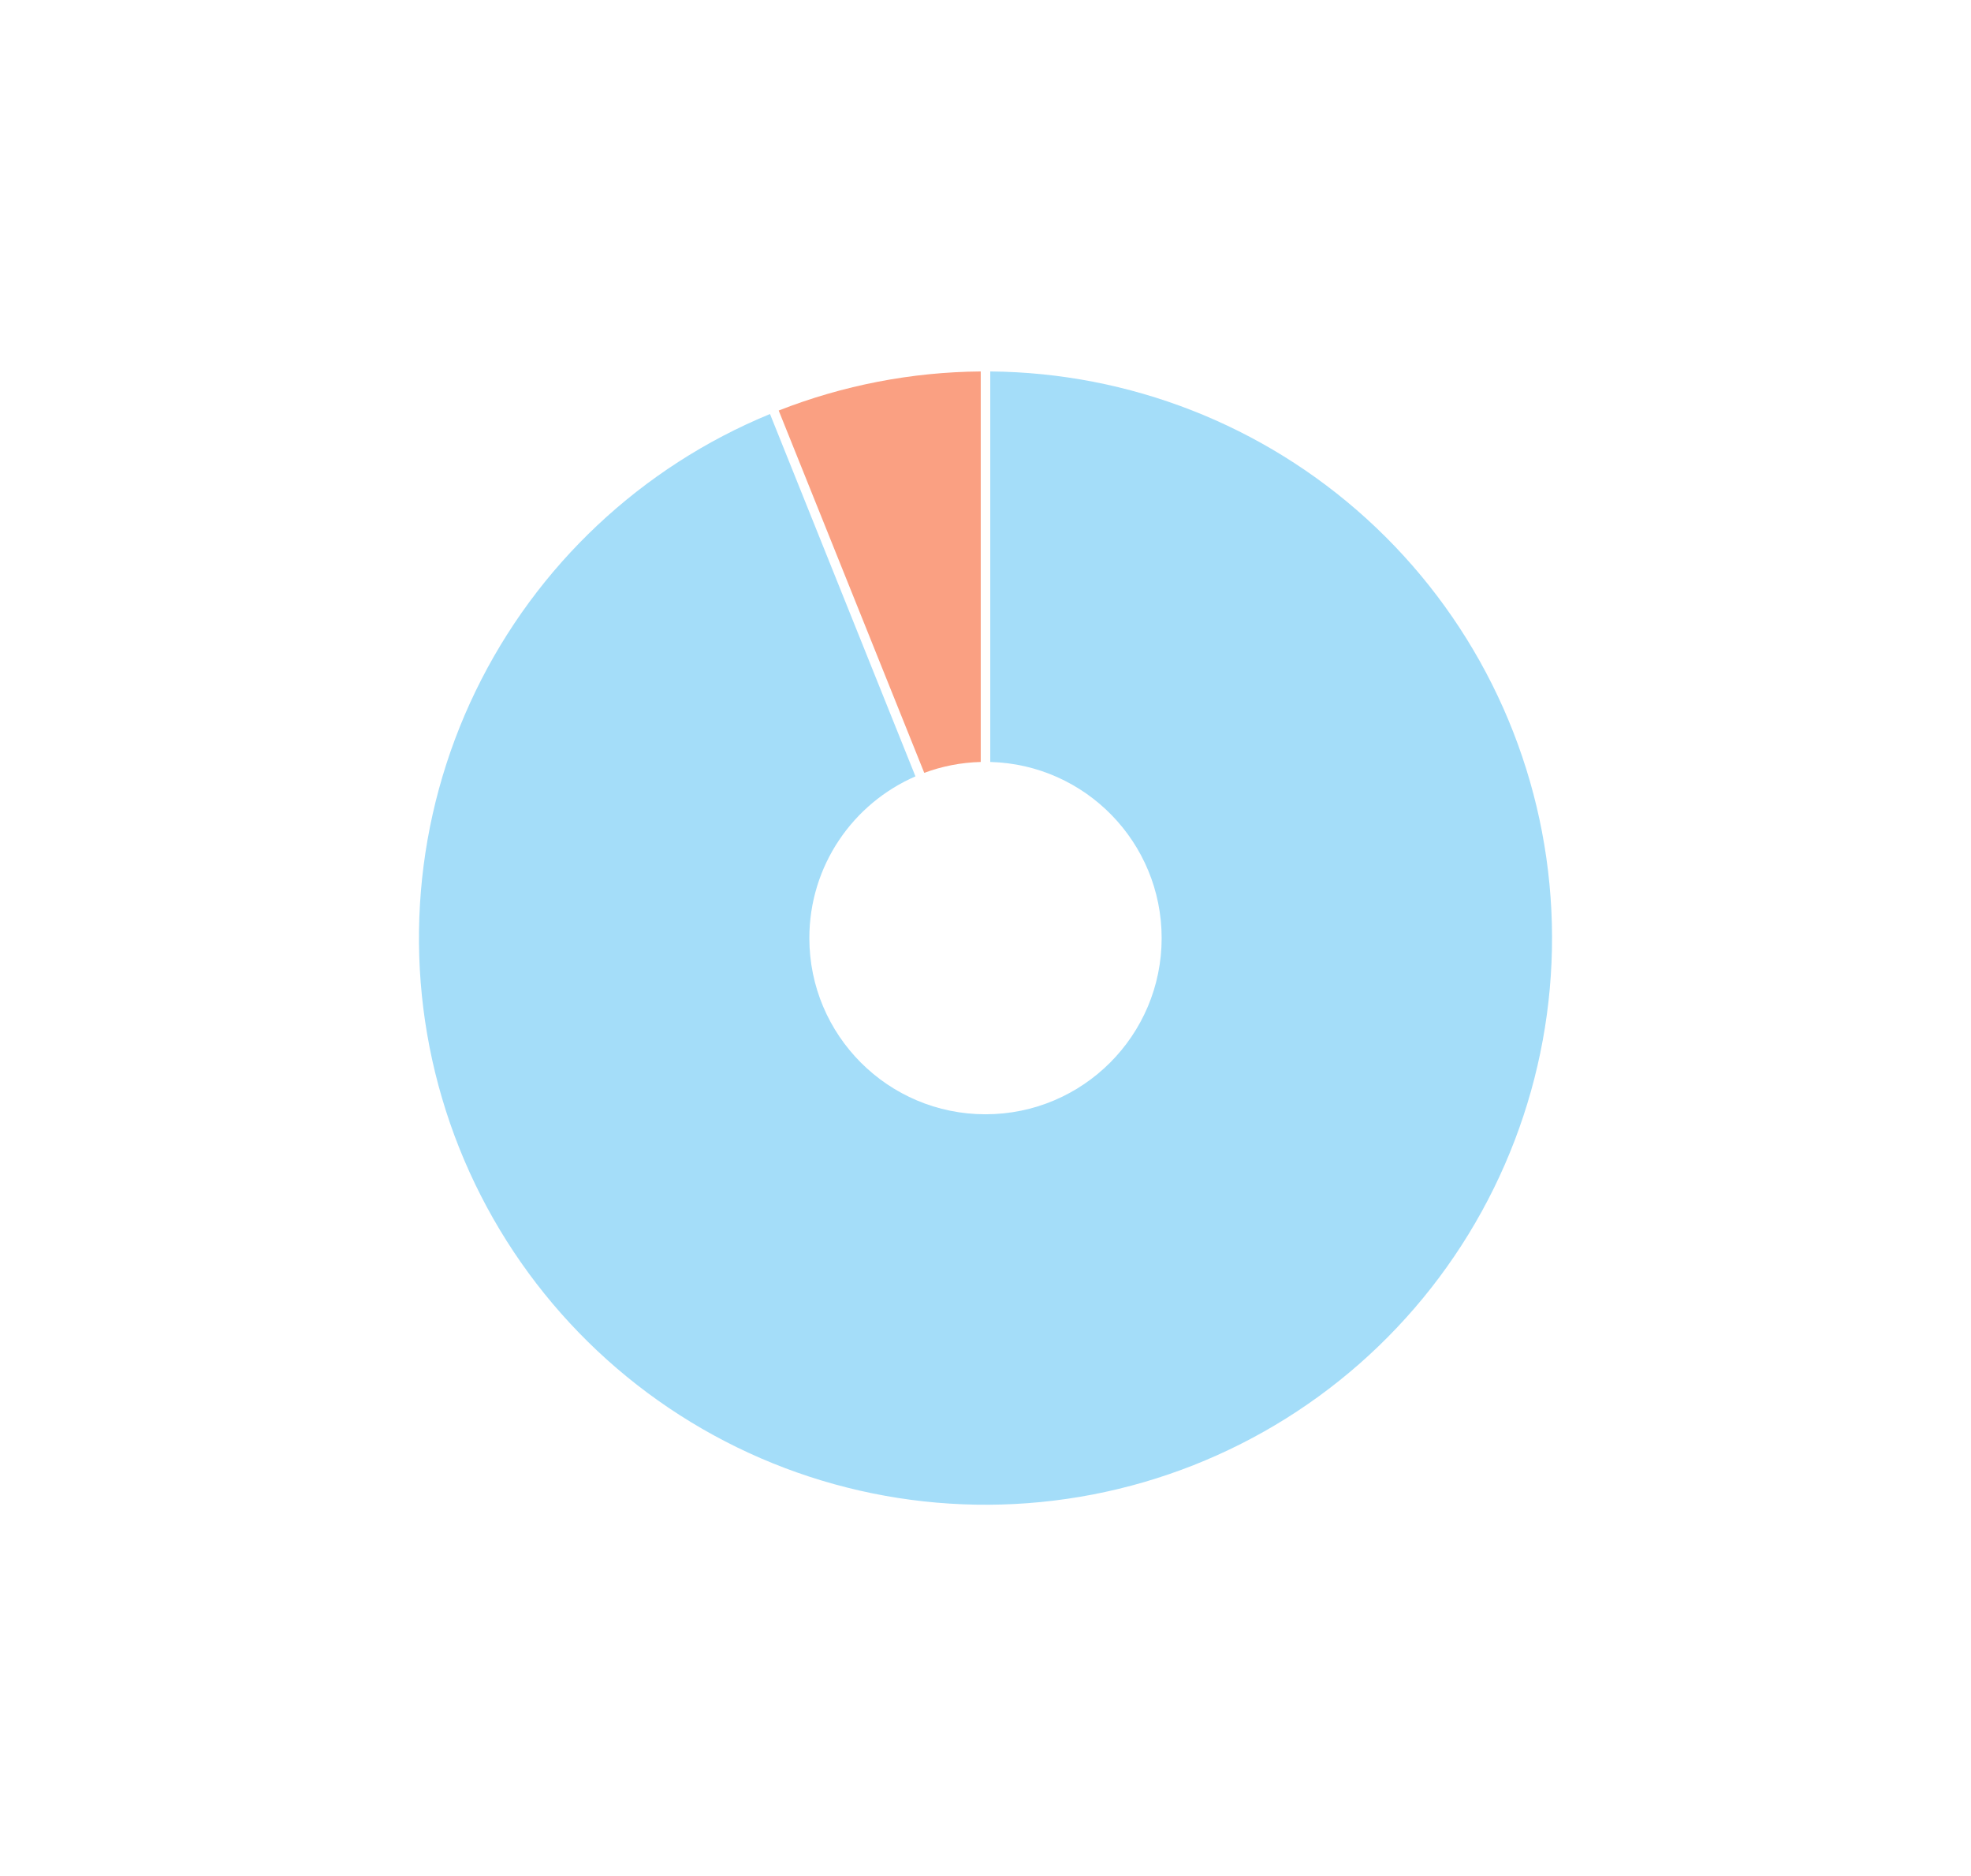 <svg width="414" height="394" viewBox="0 0 414 394" fill="none" xmlns="http://www.w3.org/2000/svg">
<path d="M206 160.013L206 78.004C191.472 78.126 177.089 80.907 163.562 86.211L194.135 162.298C197.845 160.922 201.837 160.124 206 160.013Z" fill="#FAA082"/>
<path opacity="0.4" d="M99.916 145.096C87.007 171.73 84.486 202.219 92.845 230.611C101.205 259.003 119.845 283.261 145.127 298.65C170.41 314.039 200.519 319.454 229.579 313.838C258.639 308.222 284.563 291.979 302.291 268.278C320.019 244.578 328.279 215.121 325.458 185.659C322.638 156.196 308.939 128.842 287.036 108.936C265.379 89.254 237.24 78.249 208 78.004L208 160.013C227.972 160.543 244 176.9 244 197C244 217.435 227.435 234 207 234C186.565 234 170 217.435 170 197C170 181.794 179.173 168.73 192.288 163.04L161.736 86.944C134.693 98.066 112.68 118.763 99.916 145.096Z" fill="#1CAAF1"/>
</svg>

